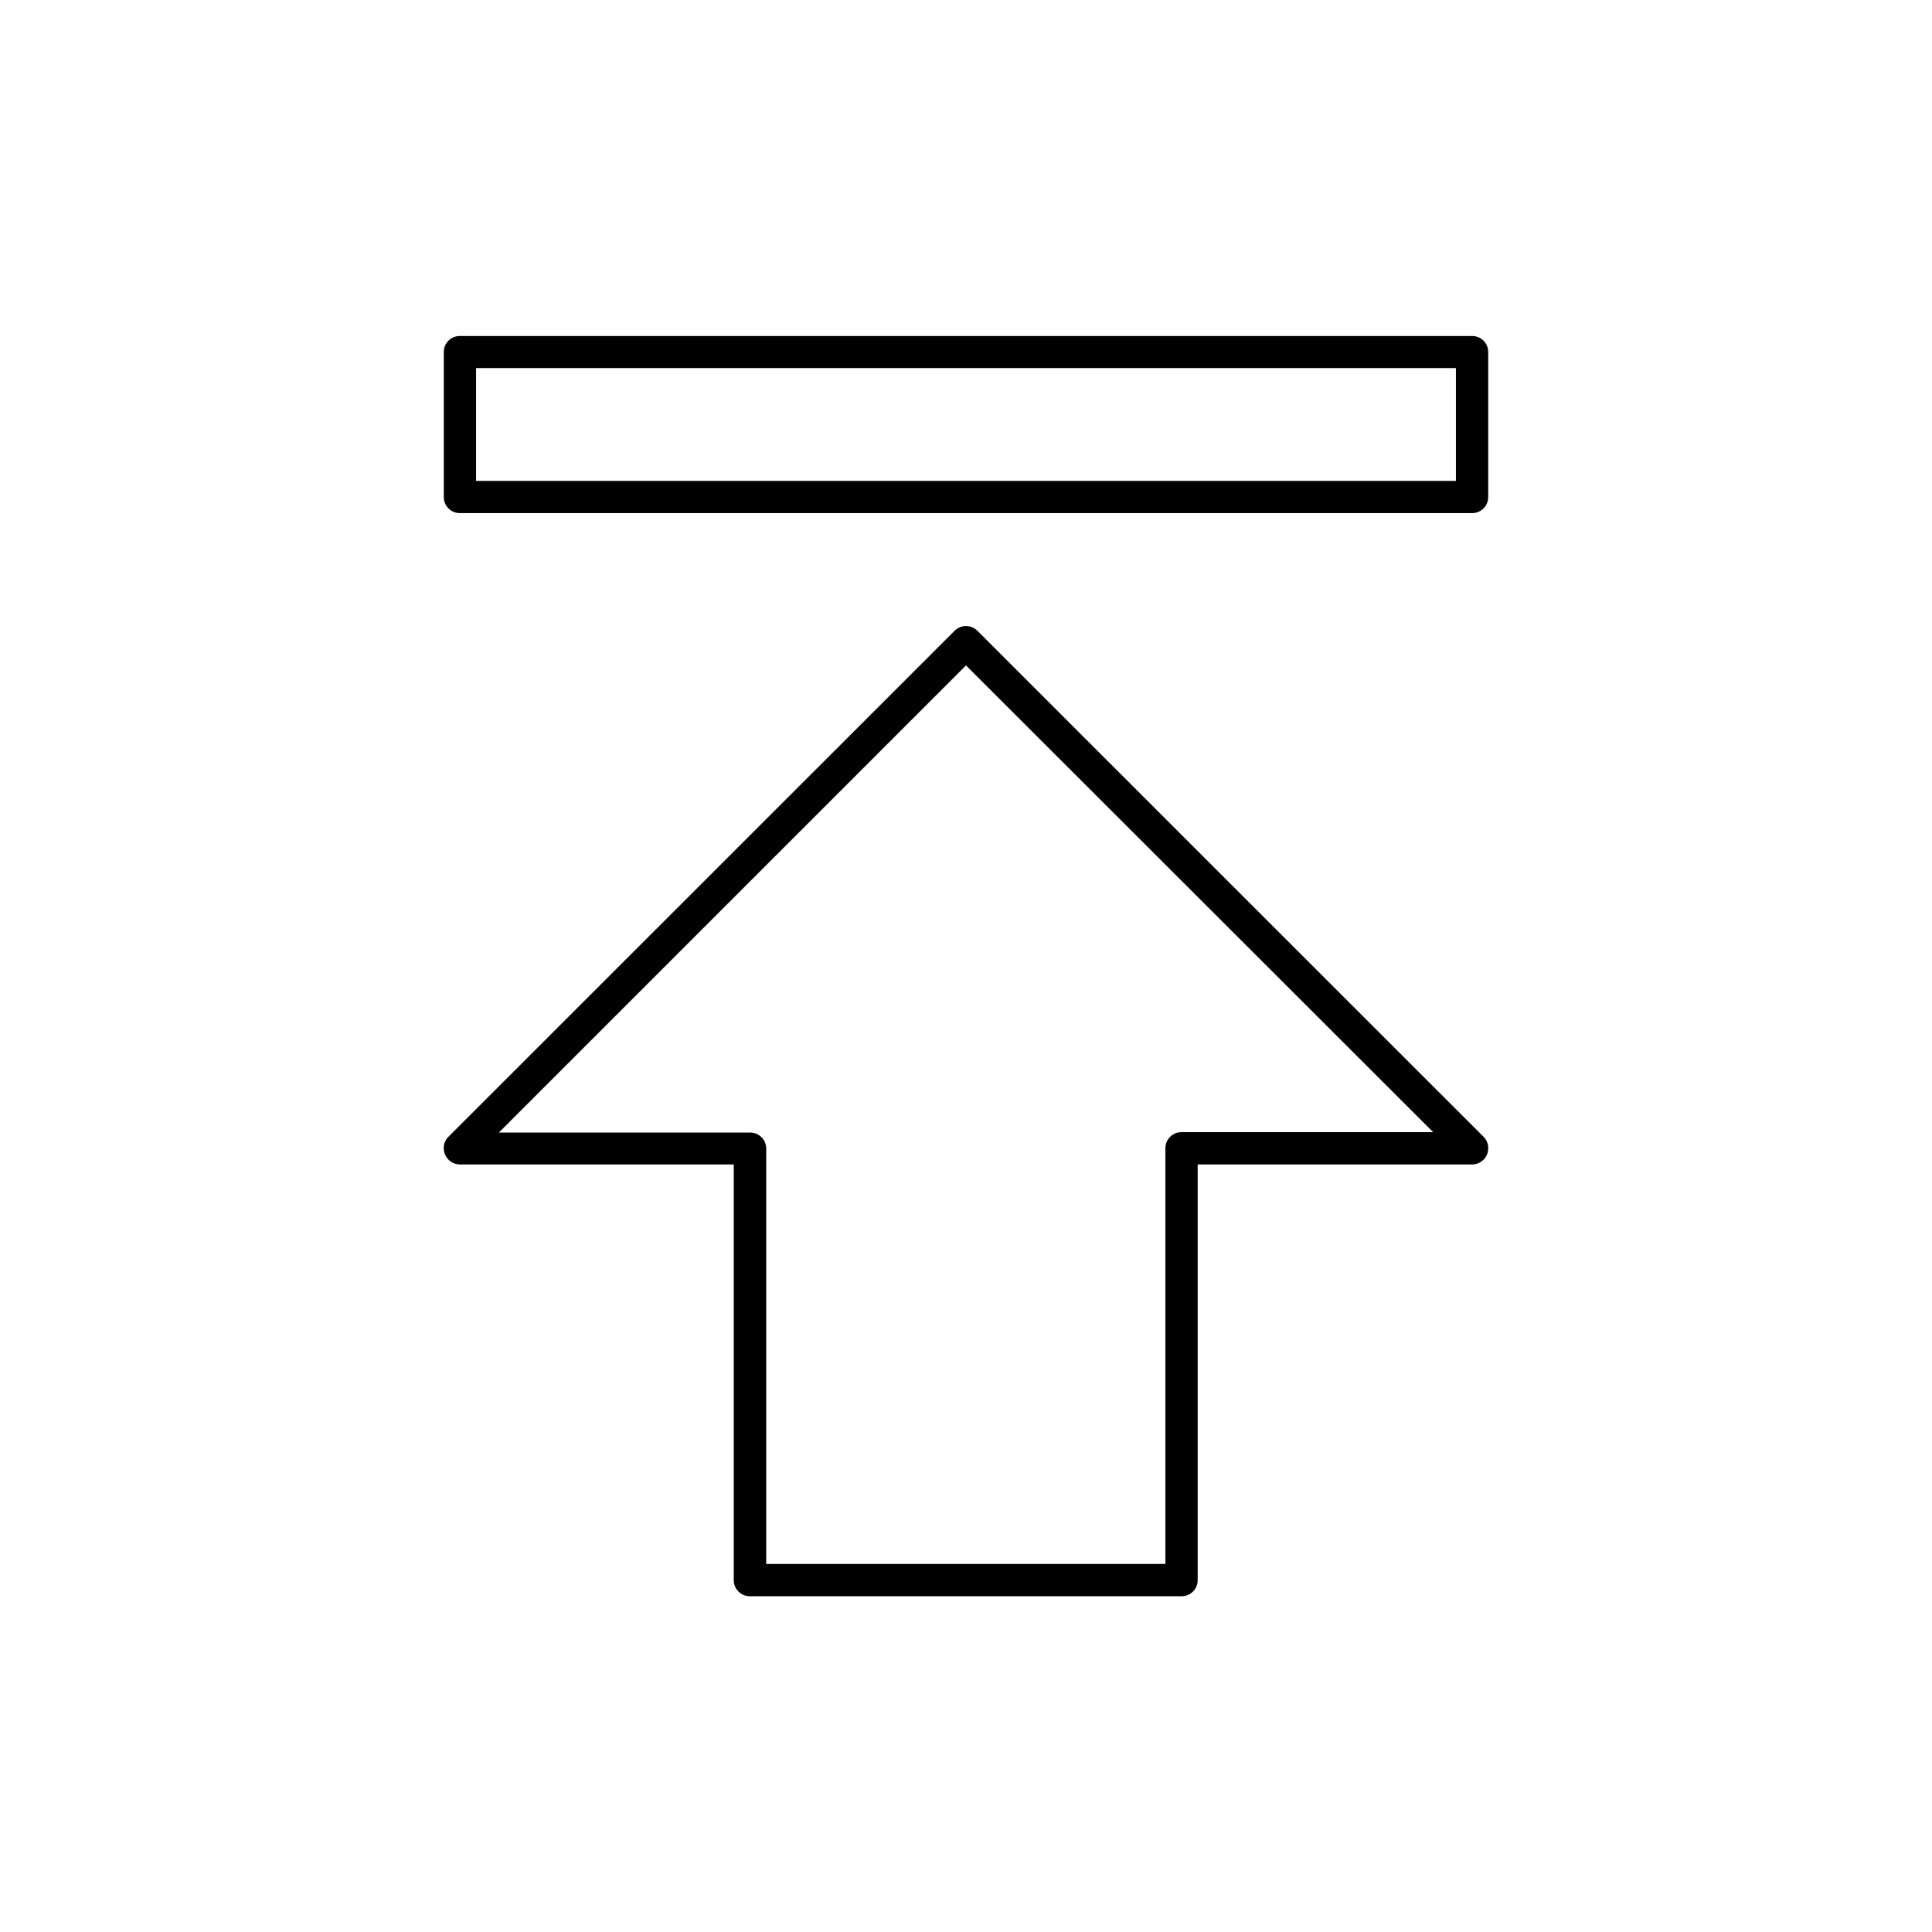 <svg width="24" height="24" viewBox="0 0 24 24" fill="none" xmlns="http://www.w3.org/2000/svg">
<path d="M12.142 7.836C12.062 7.757 11.938 7.757 11.858 7.836L5.57 14.122C5.491 14.201 5.494 14.328 5.573 14.407C5.609 14.443 5.659 14.465 5.712 14.465H9.115V19.63C9.115 19.74 9.204 19.829 9.314 19.829H14.678C14.789 19.829 14.878 19.74 14.878 19.63V14.465H18.288C18.398 14.465 18.49 14.374 18.487 14.261C18.487 14.208 18.466 14.158 18.43 14.122L12.142 7.836ZM14.676 14.064C14.566 14.064 14.477 14.153 14.477 14.263V19.428H9.518V14.268C9.518 14.158 9.43 14.069 9.319 14.069H6.197L12 8.266L17.803 14.064H14.676Z" fill="black"/>
<path d="M5.712 6.374H18.288C18.398 6.374 18.487 6.286 18.487 6.175V4.373C18.487 4.262 18.398 4.174 18.288 4.174H5.712C5.602 4.174 5.513 4.262 5.513 4.373V6.175C5.513 6.286 5.602 6.374 5.712 6.374ZM5.914 4.572H18.086V5.974H5.914V4.572Z" fill="black"/>
</svg>
